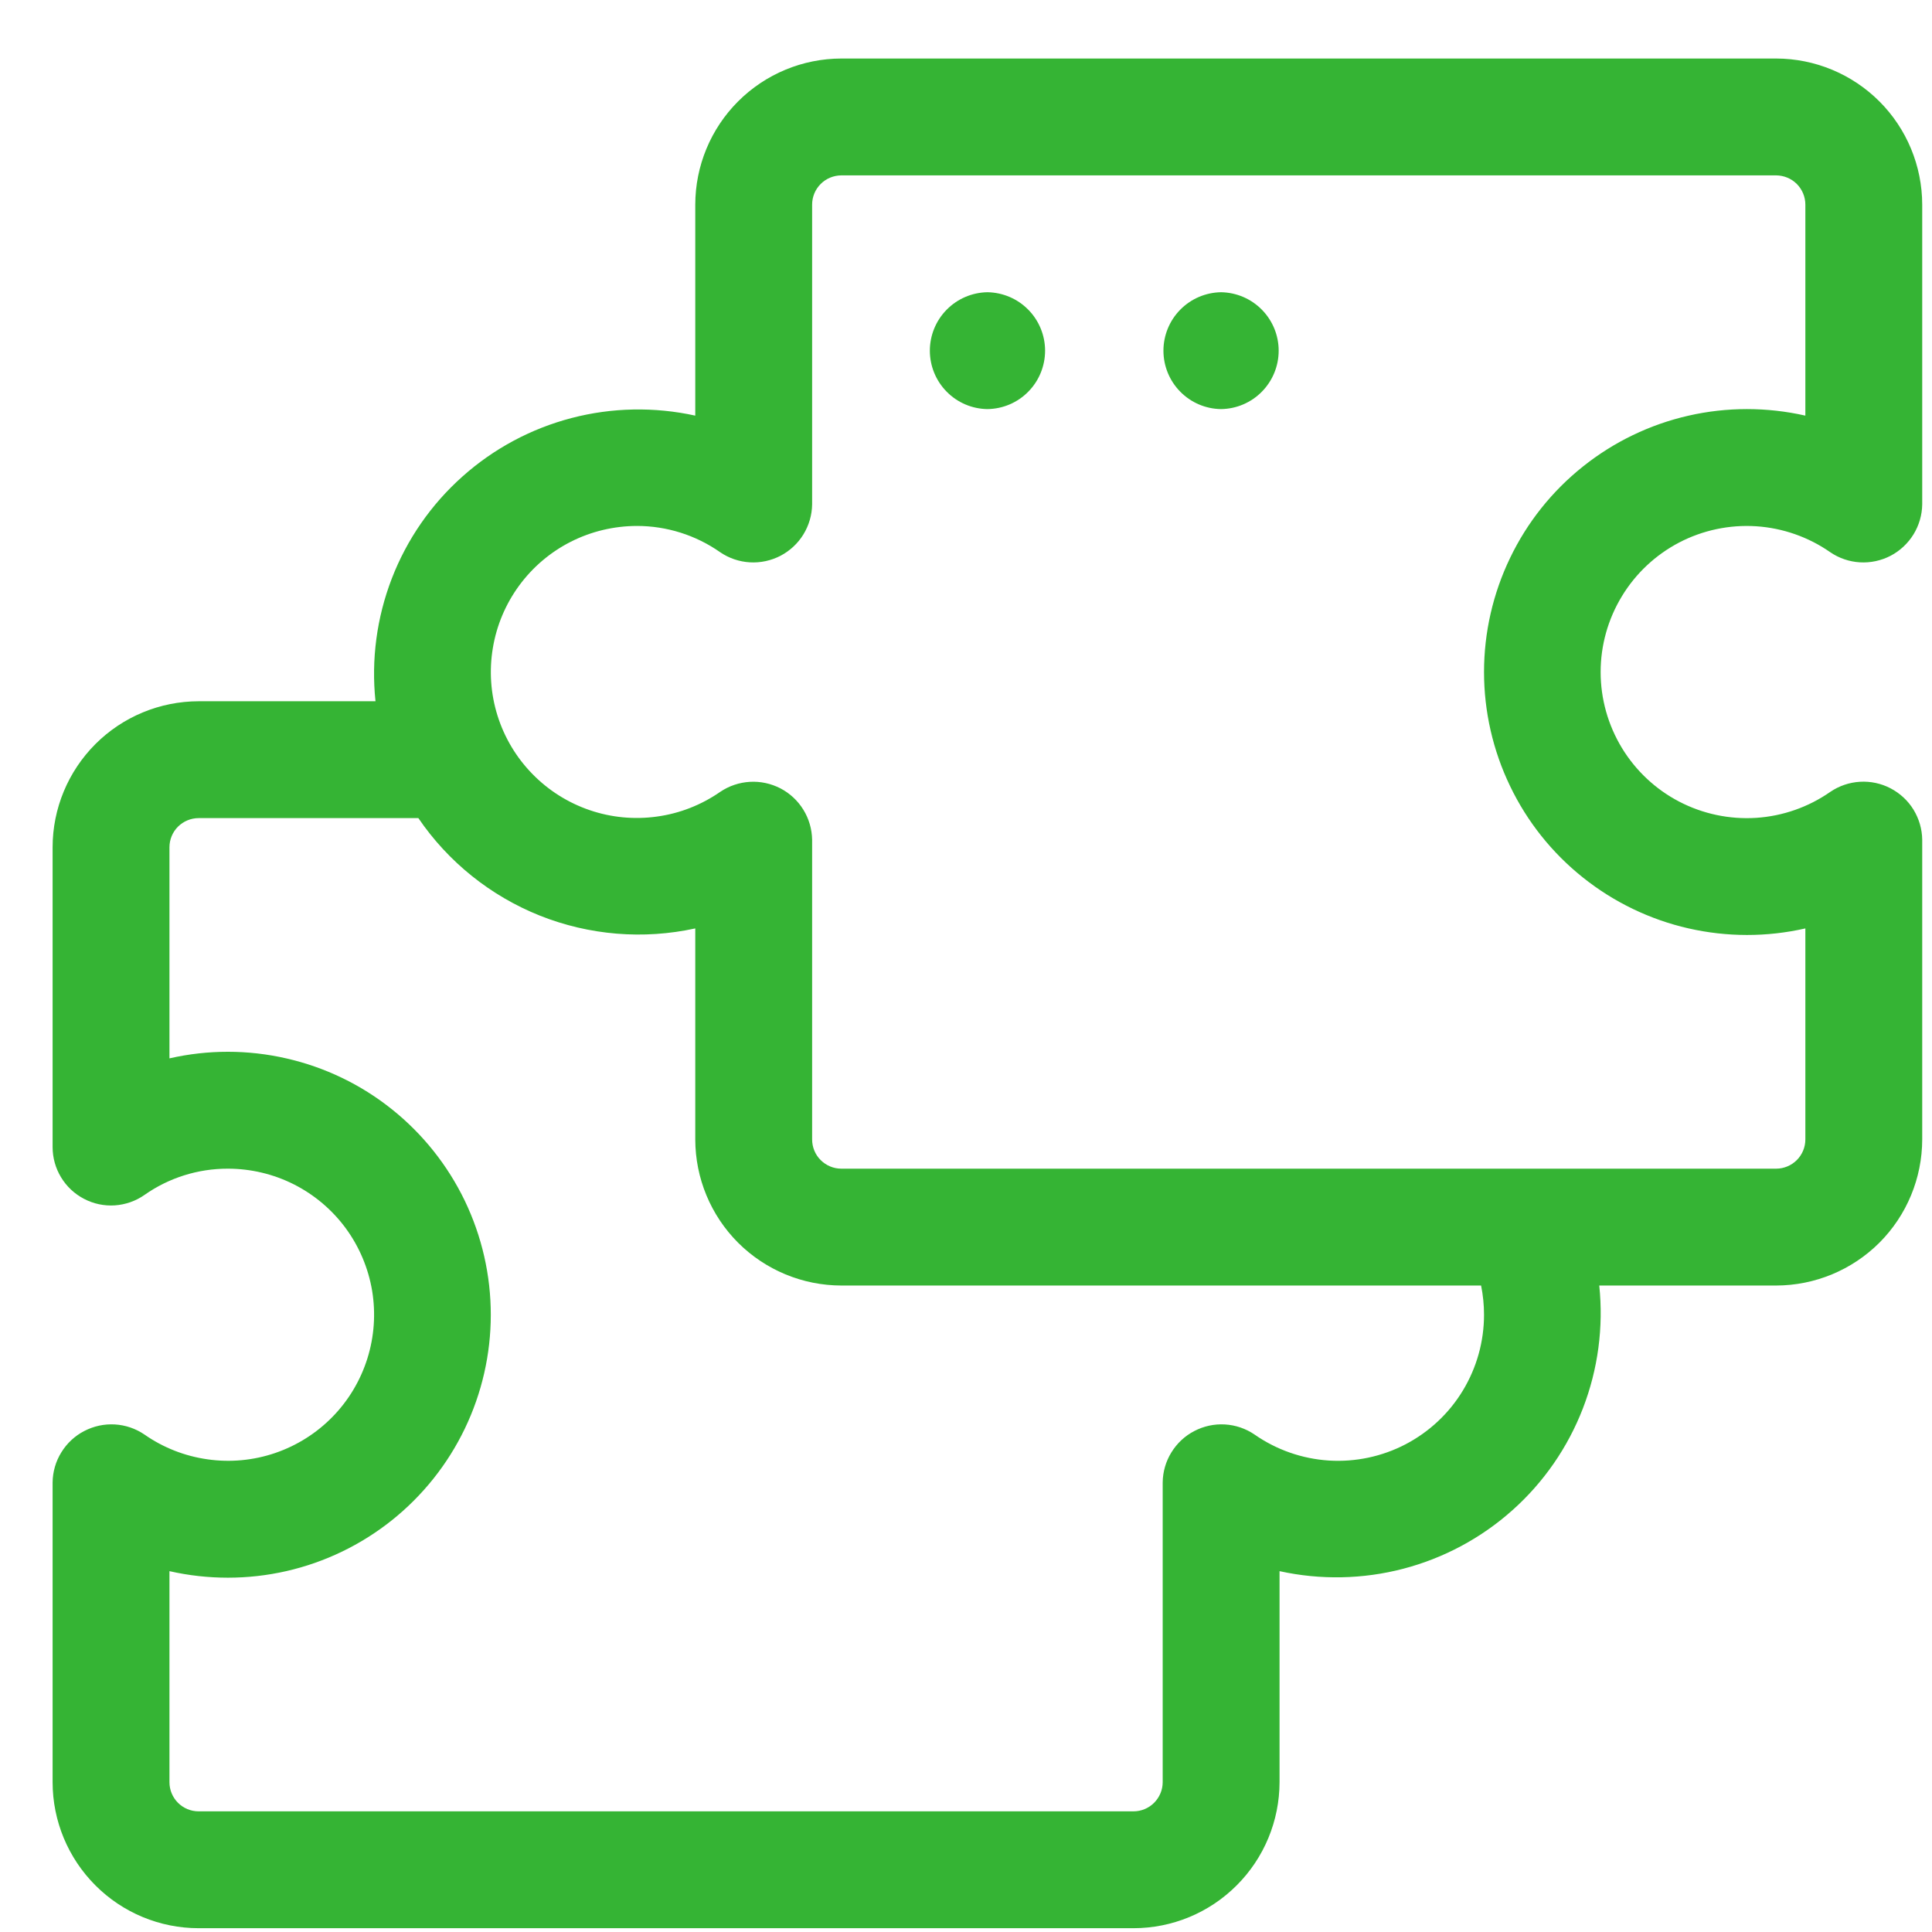 <svg width="31" height="31" viewBox="0 0 31 31" fill="none" xmlns="http://www.w3.org/2000/svg">
<path d="M28.499 0.939H13.5C12.878 0.94 12.283 1.187 11.843 1.627C11.404 2.066 11.157 2.662 11.156 3.283V6.669C10.5 6.525 9.819 6.538 9.169 6.708C8.519 6.878 7.919 7.2 7.418 7.648C6.917 8.095 6.529 8.655 6.287 9.282C6.045 9.909 5.955 10.584 6.025 11.252H3.187C2.566 11.253 1.97 11.5 1.531 11.939C1.092 12.379 0.844 12.974 0.844 13.596V18.405C0.844 18.576 0.891 18.745 0.98 18.891C1.069 19.038 1.196 19.157 1.348 19.236C1.5 19.316 1.671 19.352 1.842 19.341C2.013 19.329 2.178 19.272 2.319 19.173C2.71 18.898 3.178 18.751 3.656 18.752C4.024 18.752 4.387 18.838 4.716 19.004C5.044 19.17 5.329 19.411 5.547 19.707C5.765 20.004 5.91 20.348 5.971 20.711C6.031 21.074 6.005 21.446 5.895 21.797C5.785 22.148 5.594 22.469 5.337 22.732C5.08 22.996 4.764 23.195 4.416 23.314C4.068 23.433 3.696 23.468 3.332 23.416C2.967 23.365 2.62 23.229 2.318 23.018C2.177 22.922 2.013 22.866 1.843 22.856C1.672 22.846 1.503 22.883 1.351 22.962C1.2 23.04 1.073 23.159 0.984 23.304C0.894 23.449 0.846 23.616 0.844 23.787V28.596C0.844 29.217 1.092 29.813 1.531 30.252C1.97 30.692 2.566 30.939 3.187 30.939H18.187C18.808 30.939 19.404 30.692 19.843 30.252C20.283 29.813 20.53 29.217 20.531 28.596V25.21C21.187 25.354 21.868 25.341 22.518 25.171C23.167 25.001 23.768 24.679 24.269 24.231C24.77 23.784 25.157 23.224 25.399 22.597C25.641 21.97 25.731 21.295 25.661 20.627H28.499C29.12 20.626 29.716 20.379 30.156 19.94C30.595 19.5 30.842 18.905 30.843 18.283V13.474C30.841 13.303 30.792 13.137 30.703 12.991C30.614 12.846 30.486 12.728 30.335 12.649C30.184 12.57 30.014 12.534 29.844 12.544C29.674 12.554 29.509 12.61 29.368 12.706C29.017 12.951 28.605 13.095 28.178 13.123C27.75 13.15 27.323 13.06 26.943 12.862C26.563 12.664 26.245 12.365 26.023 11.999C25.801 11.632 25.683 11.212 25.683 10.784C25.683 10.355 25.801 9.935 26.023 9.569C26.245 9.202 26.563 8.904 26.943 8.705C27.323 8.507 27.75 8.417 28.177 8.444C28.605 8.472 29.017 8.616 29.368 8.861C29.509 8.957 29.673 9.013 29.844 9.023C30.014 9.033 30.184 8.996 30.335 8.918C30.486 8.839 30.613 8.72 30.703 8.575C30.792 8.43 30.841 8.263 30.843 8.092L30.843 3.283C30.842 2.662 30.595 2.066 30.156 1.627C29.716 1.187 29.12 0.94 28.499 0.939ZM23.812 21.096C23.812 21.524 23.695 21.944 23.473 22.311C23.252 22.677 22.934 22.975 22.554 23.174C22.174 23.372 21.748 23.462 21.32 23.435C20.893 23.407 20.481 23.263 20.13 23.018C19.989 22.922 19.825 22.866 19.654 22.856C19.484 22.846 19.314 22.883 19.163 22.962C19.012 23.04 18.885 23.159 18.796 23.304C18.706 23.449 18.658 23.616 18.656 23.787V28.596C18.656 28.72 18.606 28.839 18.518 28.927C18.43 29.015 18.311 29.064 18.187 29.064H3.187C3.063 29.064 2.944 29.015 2.856 28.927C2.768 28.839 2.719 28.72 2.719 28.596V25.21C3.337 25.35 3.978 25.35 4.596 25.209C5.214 25.068 5.792 24.789 6.287 24.394C6.782 23.999 7.182 23.497 7.457 22.926C7.732 22.355 7.875 21.729 7.875 21.096C7.875 20.462 7.732 19.837 7.457 19.265C7.182 18.695 6.782 18.193 6.287 17.798C5.792 17.402 5.214 17.124 4.596 16.983C3.978 16.841 3.337 16.841 2.719 16.982V13.596C2.719 13.471 2.768 13.352 2.856 13.264C2.944 13.177 3.063 13.127 3.187 13.127H6.713C7.192 13.831 7.872 14.376 8.663 14.692C9.455 15.007 10.323 15.079 11.156 14.897V18.283C11.157 18.905 11.404 19.5 11.843 19.94C12.283 20.379 12.878 20.626 13.5 20.627H23.765C23.796 20.781 23.812 20.938 23.812 21.096ZM28.968 6.669C28.35 6.529 27.708 6.529 27.091 6.67C26.473 6.811 25.895 7.09 25.4 7.485C24.904 7.88 24.504 8.382 24.23 8.953C23.955 9.524 23.812 10.149 23.812 10.783C23.812 11.417 23.955 12.042 24.23 12.613C24.504 13.184 24.904 13.686 25.4 14.081C25.895 14.476 26.473 14.755 27.091 14.896C27.708 15.037 28.35 15.038 28.968 14.897V18.283C28.968 18.407 28.918 18.527 28.831 18.614C28.743 18.702 28.623 18.752 28.499 18.752H13.5C13.375 18.752 13.256 18.702 13.168 18.614C13.08 18.527 13.031 18.407 13.031 18.283V13.474C13.028 13.304 12.98 13.137 12.89 12.992C12.801 12.847 12.674 12.729 12.523 12.65C12.371 12.572 12.202 12.535 12.032 12.545C11.862 12.555 11.698 12.61 11.556 12.706C11.255 12.915 10.908 13.052 10.543 13.102C10.179 13.153 9.808 13.118 9.461 12.999C9.113 12.88 8.798 12.681 8.541 12.417C8.284 12.154 8.093 11.834 7.983 11.483C7.873 11.133 7.847 10.761 7.908 10.398C7.968 10.035 8.113 9.692 8.33 9.396C8.548 9.099 8.832 8.858 9.16 8.692C9.488 8.526 9.851 8.44 10.219 8.439C10.697 8.439 11.164 8.586 11.556 8.861C11.697 8.957 11.861 9.013 12.032 9.023C12.202 9.033 12.372 8.996 12.523 8.918C12.674 8.839 12.802 8.72 12.891 8.575C12.98 8.43 13.029 8.263 13.031 8.092L13.031 3.283C13.031 3.159 13.08 3.04 13.168 2.952C13.256 2.864 13.375 2.815 13.5 2.814H28.499C28.623 2.815 28.743 2.864 28.831 2.952C28.918 3.04 28.968 3.159 28.968 3.283L28.968 6.669Z" fill="#35B434"/>
<path d="M19.592 4.689C19.346 4.693 19.111 4.793 18.938 4.969C18.765 5.144 18.668 5.381 18.668 5.627C18.668 5.873 18.765 6.11 18.938 6.285C19.111 6.461 19.346 6.561 19.592 6.564C19.839 6.561 20.074 6.461 20.247 6.285C20.42 6.11 20.517 5.873 20.517 5.627C20.517 5.381 20.42 5.144 20.247 4.969C20.074 4.793 19.839 4.693 19.592 4.689Z" fill="#35B434"/>
<path d="M15.844 4.689C15.598 4.693 15.363 4.793 15.19 4.969C15.017 5.144 14.92 5.381 14.92 5.627C14.92 5.873 15.017 6.11 15.19 6.285C15.363 6.461 15.598 6.561 15.844 6.564C16.091 6.561 16.326 6.461 16.499 6.285C16.672 6.11 16.769 5.873 16.769 5.627C16.769 5.381 16.672 5.144 16.499 4.969C16.326 4.793 16.091 4.693 15.844 4.689Z" fill="#35B434"/>
</svg>
